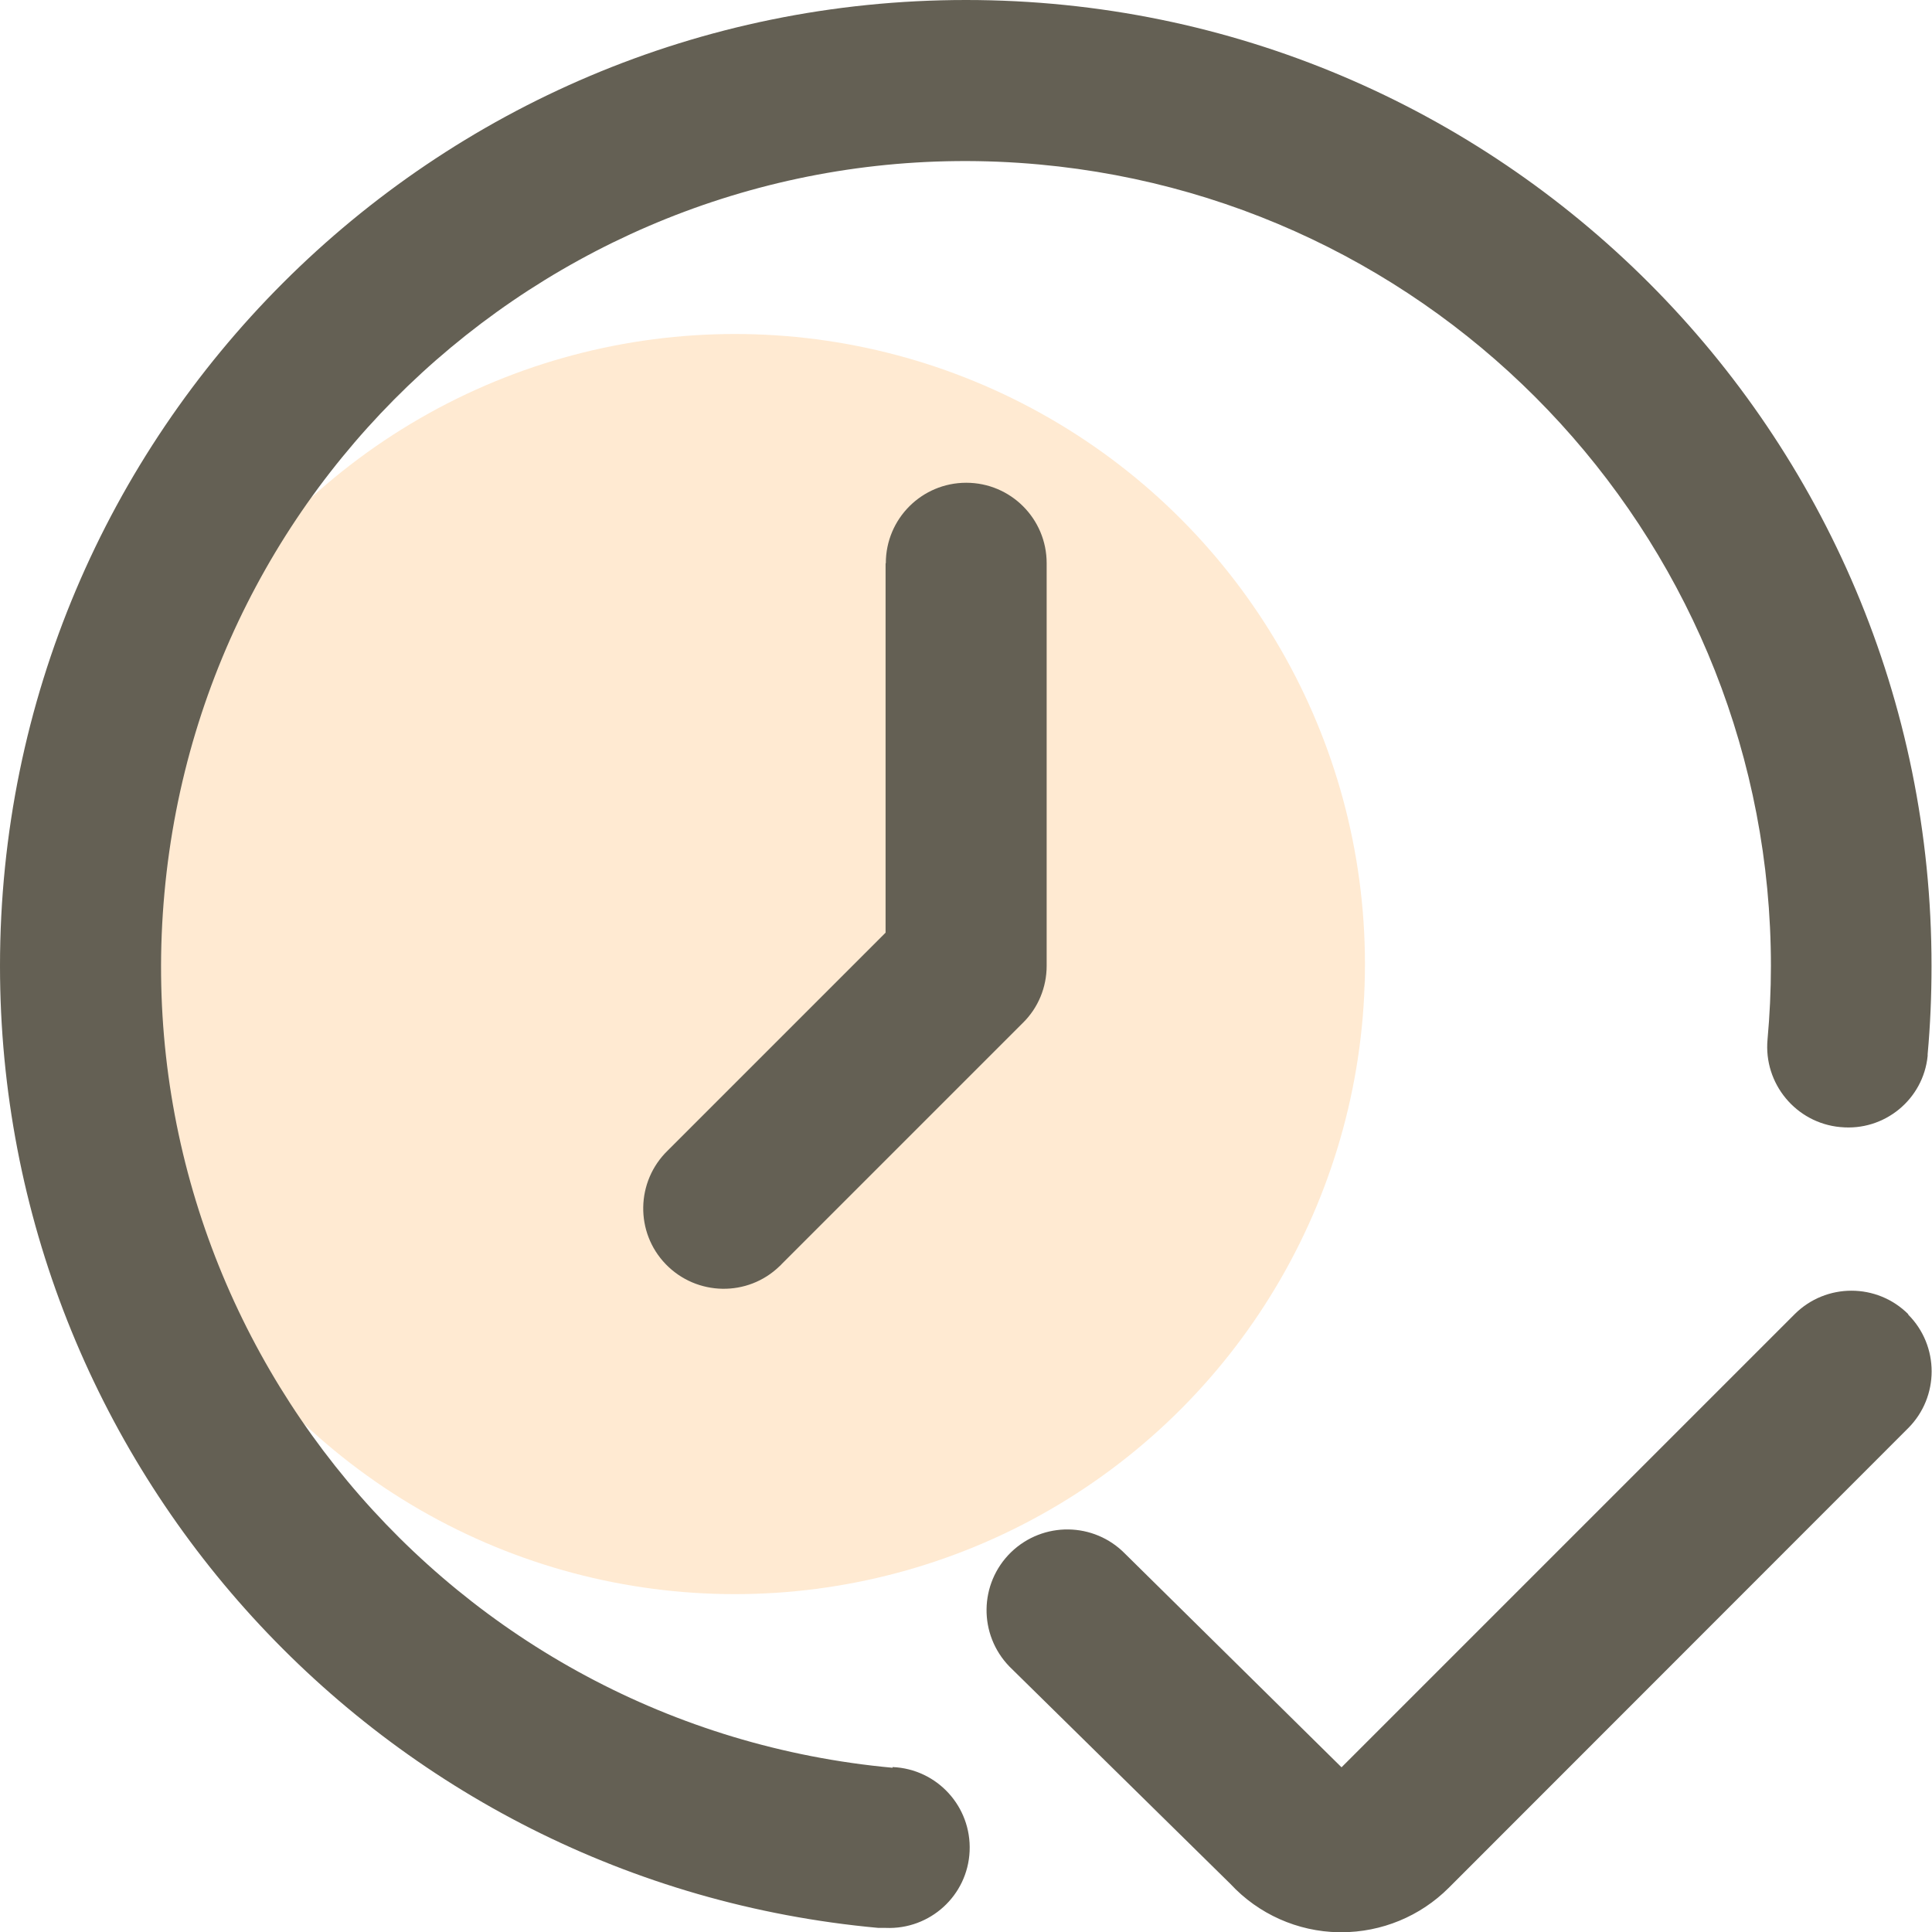 <?xml version="1.0" encoding="UTF-8"?>
<svg id="Layer_1" xmlns="http://www.w3.org/2000/svg" version="1.1" viewBox="0 0 800 800">
  <!-- Generator: Adobe Illustrator 29.5.0, SVG Export Plug-In . SVG Version: 2.1.0 Build 137)  -->
  <defs>
    <style>
      .st0 {
        fill: #646054;
      }

      .st1 {
        fill: #ffb767;
        opacity: .3;
      }
    </style>
  </defs>
  <circle class="st1" cx="304.3" cy="399.2" r="260.9"/>
  <path class="st0" d="M790.2,544.2c-13-13-34.1-13-47.1,0l-187.6,187.6-89.6-88.4c-12.9-13.2-34-13.5-47.3-.6-13.2,12.9-13.5,34-.6,47.3l91.5,90c11.6,12.5,27.8,19.7,44.8,20h1.1c16.7,0,32.7-6.6,44.5-18.4l190.2-190.3c13-13,13-34.1,0-47.1ZM369.7,732c-183.3-16.8-318.4-179-301.6-362.3C84.8,186.4,247,51.3,430.3,68.1c171.6,15.7,303,159.6,303,331.9,0,10.2-.5,20.4-1.4,30.4-1.7,18.3,11.8,34.6,30.1,36.3,0,0,0,0,.1,0,18.1,1.8,34.3-11.4,36.1-29.5,0-.2,0-.5,0-.7,1.1-12.1,1.6-24.2,1.6-36.4C800,179.1,620.9,0,400,0,179.1,0,0,179.1,0,400c0,206.8,157.7,379.5,363.7,398.3h3c18.4.8,34-13.4,34.8-31.8.8-18.4-13.4-34-31.9-34.8v.3ZM366.7,233.3v152.9l-90.2,90.2c-13.2,12.8-13.6,33.9-.8,47.1,12.8,13.2,33.9,13.6,47.1.8.3-.3.6-.5.8-.8l100-100c6.3-6.2,9.8-14.7,9.8-23.6v-166.7c0-18.4-14.9-33.3-33.3-33.3s-33.3,14.9-33.3,33.3Z"/>
</svg>
